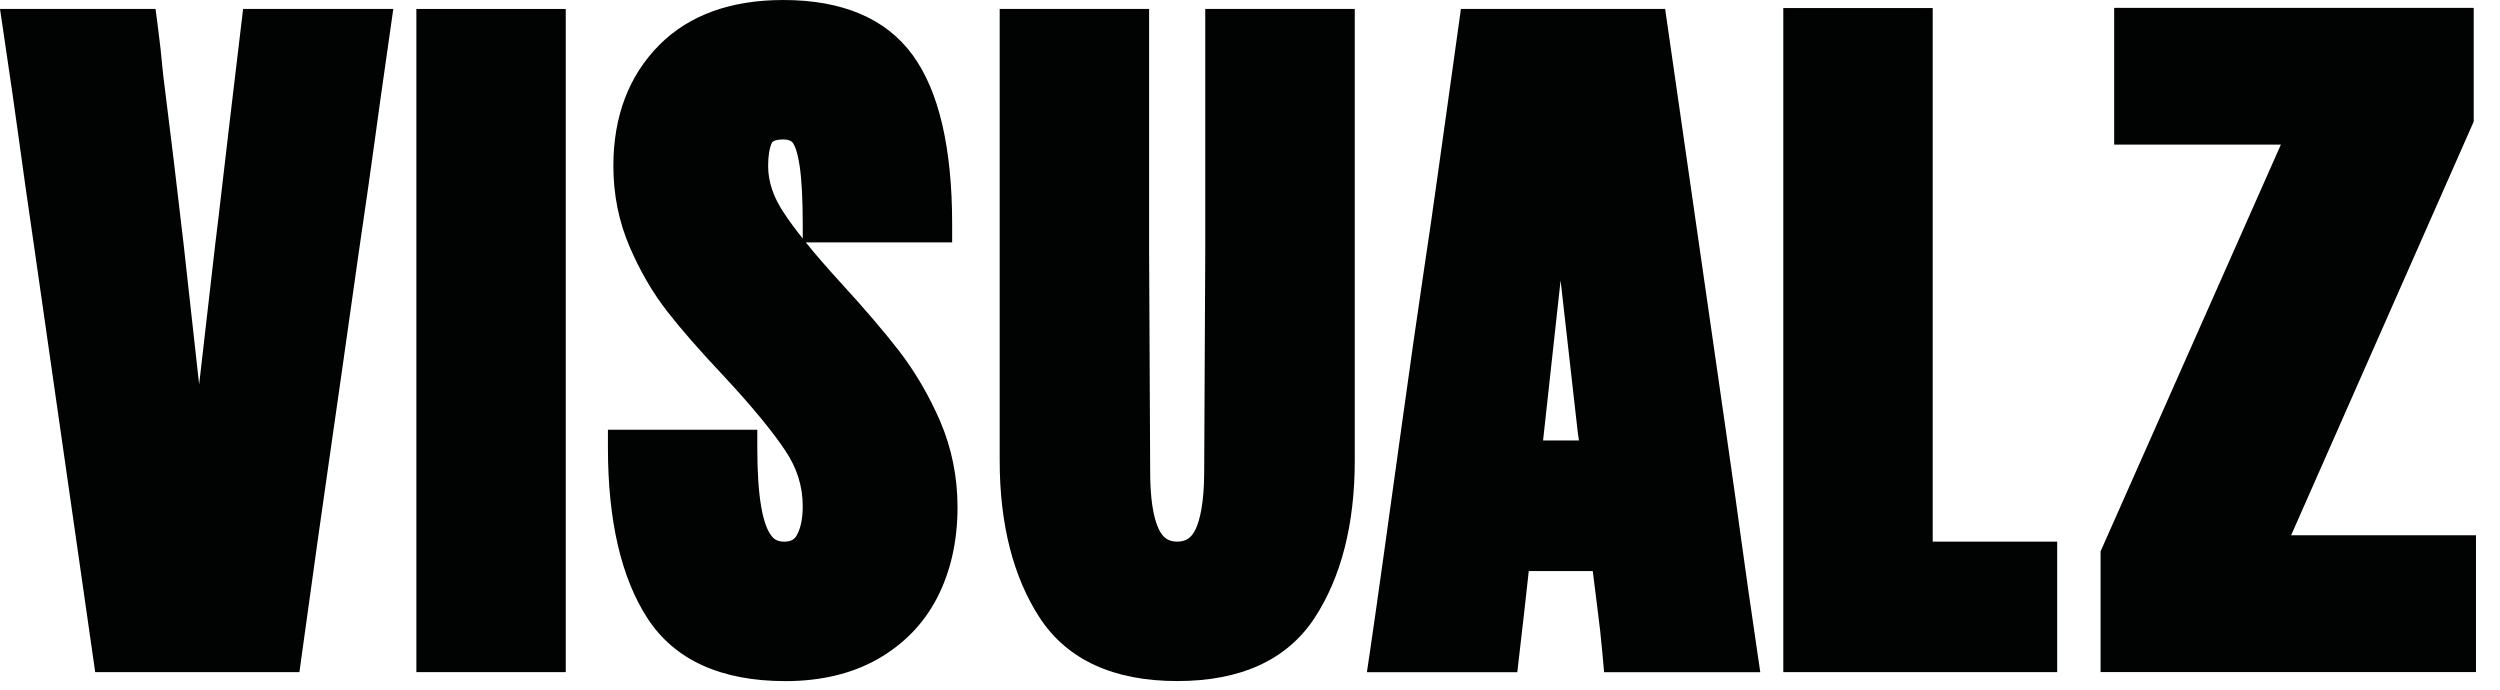 <svg width="87" height="24" viewBox="0 0 87 24" fill="none" xmlns="http://www.w3.org/2000/svg">
<path d="M10.418 23.39H3.313L1.203 8.688C0.967 7.077 0.778 5.743 0.655 4.832C0.546 4.022 0.368 2.788 0.111 1.059L0 0.312H5.412L5.483 0.846C5.556 1.388 5.621 1.971 5.675 2.578C5.924 4.546 6.164 6.536 6.389 8.493L6.93 13.377L7.491 8.493L7.605 7.554C7.78 6.039 7.911 4.91 8 4.174L8.46 0.312H13.687L13.581 1.055C13.316 2.9 13.143 4.131 13.036 4.927C12.924 5.76 12.745 7.012 12.489 8.753C12.027 12.017 11.696 14.351 11.473 15.886C11.239 17.49 10.91 19.836 10.493 22.858L10.42 23.389L10.418 23.39Z" fill="#010202"/>
<path d="M19.688 0.312H14.49V23.39H19.688V0.312Z" fill="#010202"/>
<path d="M32.717 14.657C32.334 13.771 31.856 12.955 31.299 12.227C30.759 11.53 30.077 10.731 29.271 9.854C28.795 9.333 28.383 8.858 28.041 8.435H33.135V7.799C33.135 5.14 32.671 3.158 31.758 1.913C30.83 0.643 29.316 -6.10352e-05 27.258 -6.10352e-05C25.431 -6.10352e-05 23.98 0.525 22.945 1.564C21.883 2.632 21.345 4.048 21.345 5.776C21.345 6.767 21.535 7.715 21.912 8.591C22.273 9.431 22.713 10.187 23.219 10.836C23.704 11.461 24.363 12.214 25.174 13.073C26.15 14.122 26.878 15.003 27.335 15.691C27.739 16.298 27.935 16.927 27.935 17.616C27.935 18.03 27.869 18.366 27.736 18.612C27.674 18.729 27.572 18.85 27.296 18.85C27.02 18.85 26.913 18.735 26.836 18.634C26.735 18.5 26.592 18.221 26.493 17.653C26.401 17.132 26.354 16.438 26.354 15.589V14.955H21.156V15.589C21.156 18.113 21.617 20.105 22.529 21.511C23.469 22.964 25.086 23.703 27.334 23.703C28.56 23.703 29.637 23.447 30.534 22.942C31.454 22.42 32.156 21.694 32.622 20.784C33.086 19.877 33.322 18.822 33.322 17.646C33.322 16.595 33.117 15.589 32.717 14.659V14.657ZM26.864 4.962C26.885 4.922 26.991 4.853 27.259 4.853C27.422 4.853 27.535 4.893 27.592 4.973C27.648 5.052 27.753 5.263 27.83 5.791C27.9 6.272 27.935 6.949 27.935 7.8V8.301C27.672 7.97 27.45 7.67 27.276 7.403C26.909 6.852 26.731 6.319 26.731 5.776C26.731 5.421 26.778 5.139 26.864 4.962Z" fill="#010202"/>
<path d="M47.146 0.312V16.024C47.146 18.236 46.677 20.077 45.753 21.496C44.797 22.96 43.186 23.701 40.968 23.701C38.75 23.701 37.137 22.959 36.181 21.497C35.258 20.079 34.789 18.238 34.789 16.023V0.312H39.989V8.704L40.026 16.395C40.026 17.307 40.124 17.978 40.317 18.397C40.463 18.714 40.657 18.849 40.967 18.849C41.278 18.849 41.47 18.714 41.615 18.398C41.748 18.107 41.906 17.526 41.906 16.399L41.943 8.7V0.312H47.144H47.146Z" fill="#010202"/>
<path d="M61.148 22.643C60.914 21.055 60.725 19.738 60.603 18.839C60.497 18.044 60.328 16.846 60.056 14.952L57.947 0.312H50.84L50.465 2.999C50.284 4.282 50.139 5.315 50.032 6.092C49.882 7.176 49.716 8.319 49.525 9.589C49.342 10.817 49.08 12.64 48.772 14.864L48.168 19.211C47.959 20.716 47.798 21.838 47.679 22.645L47.568 23.392H52.802L52.865 22.844C53.011 21.601 53.122 20.606 53.201 19.872H55.428C55.489 20.383 55.541 20.802 55.587 21.144C55.658 21.668 55.72 22.233 55.772 22.823L55.822 23.392H61.258L61.148 22.645V22.643ZM54.948 15.328H53.699L54.309 9.76L54.907 15.053L54.912 15.088C54.925 15.168 54.938 15.249 54.948 15.329V15.328Z" fill="#010202"/>
<path d="M71.59 18.849V23.39H62.059V0.28H67.258V18.849H71.59Z" fill="#010202"/>
<path d="M73.1 23.387V19.188L79.375 5.031H73.573V0.273H86.085V4.232L79.731 18.628H86.164V23.387H73.1Z" fill="#010202"/>
</svg>
